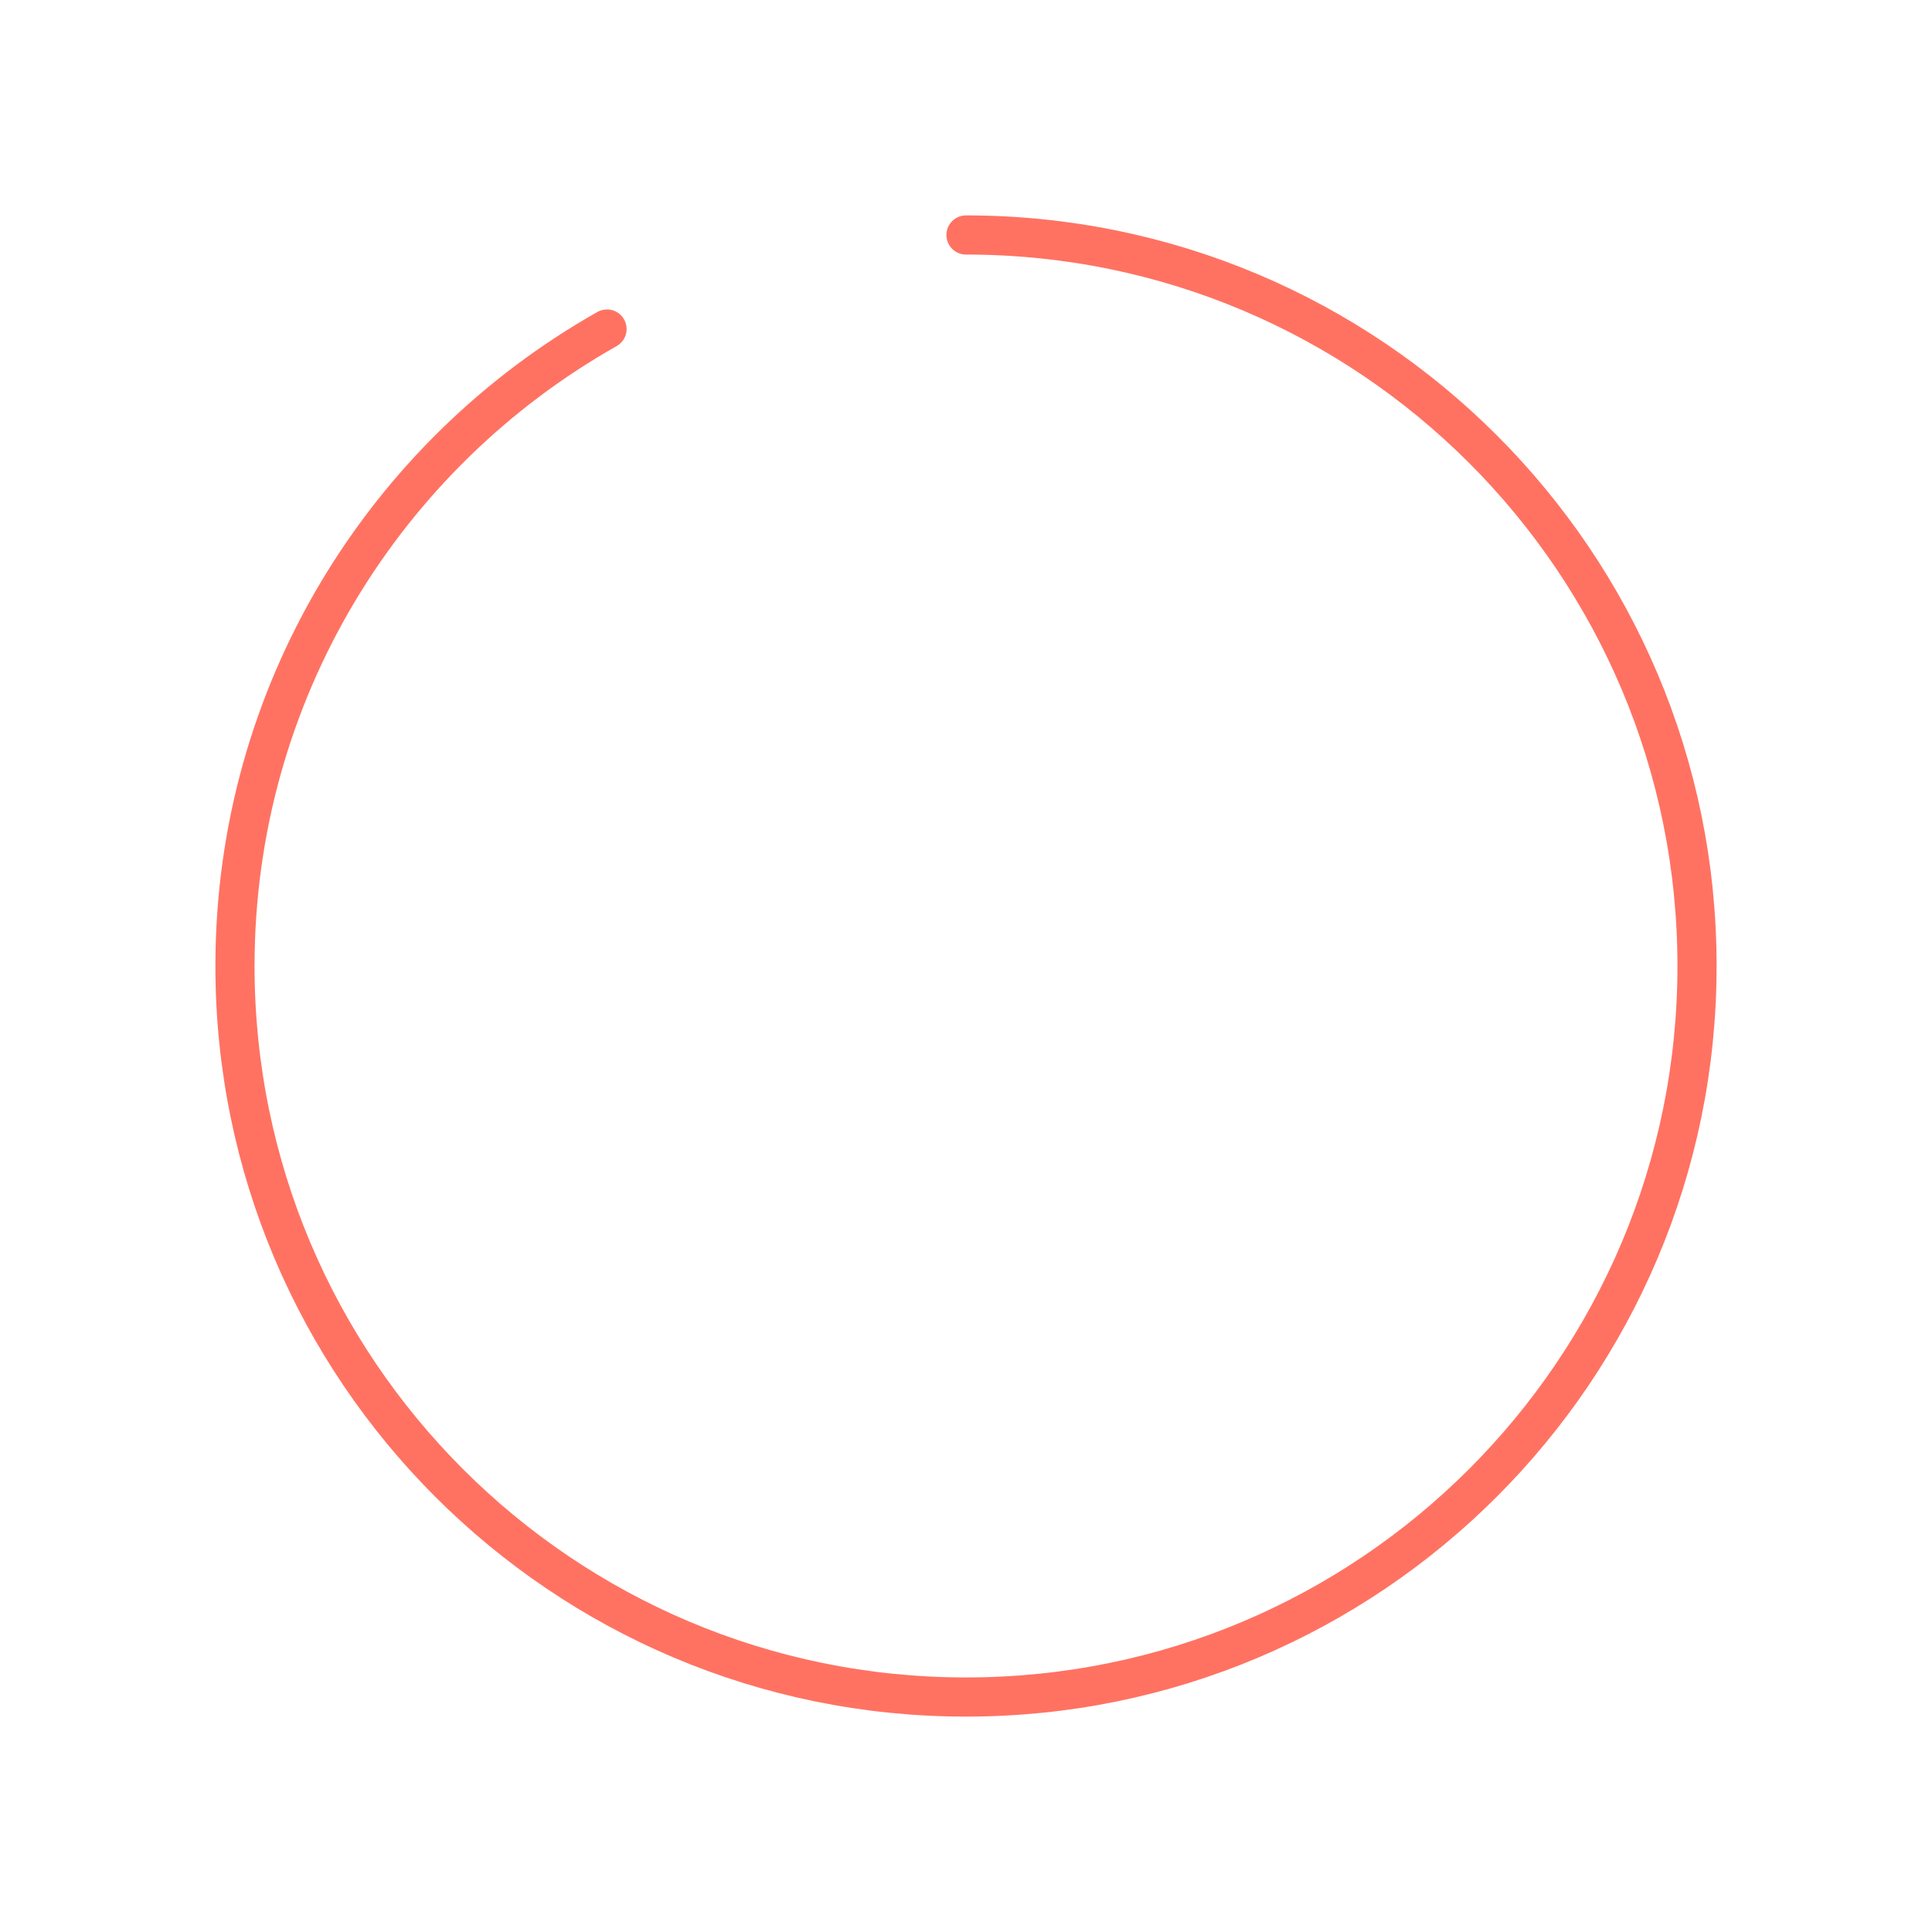 <?xml version="1.0" encoding="utf-8"?>
<svg xmlns="http://www.w3.org/2000/svg" fill="none" height="100%" overflow="visible" preserveAspectRatio="none" style="display: block;" viewBox="0 0 148 148" width="100%">
<g filter="url(#filter0_d_0_2216)" id="Ellipse 3">
<path d="M74 18C104.928 18 130 43.072 130 74C130 104.928 104.928 130 74 130C43.072 130 18 104.928 18 74C18 53.066 29.486 34.816 46.5 25.206" stroke="#FF7262" stroke-linecap="round" stroke-width="3"/>
</g>
<defs>
<filter color-interpolation-filters="sRGB" filterUnits="userSpaceOnUse" height="147" id="filter0_d_0_2216" width="147" x="0.5" y="0.5">
<feFlood flood-opacity="0" result="BackgroundImageFix"/>
<feColorMatrix in="SourceAlpha" result="hardAlpha" type="matrix" values="0 0 0 0 0 0 0 0 0 0 0 0 0 0 0 0 0 0 127 0"/>
<feOffset/>
<feGaussianBlur stdDeviation="8"/>
<feComposite in2="hardAlpha" operator="out"/>
<feColorMatrix type="matrix" values="0 0 0 0 1 0 0 0 0 0.447 0 0 0 0 0.384 0 0 0 1 0"/>
<feBlend in2="BackgroundImageFix" mode="normal" result="effect1_dropShadow_0_2216"/>
<feBlend in="SourceGraphic" in2="effect1_dropShadow_0_2216" mode="normal" result="shape"/>
</filter>
</defs>
</svg>